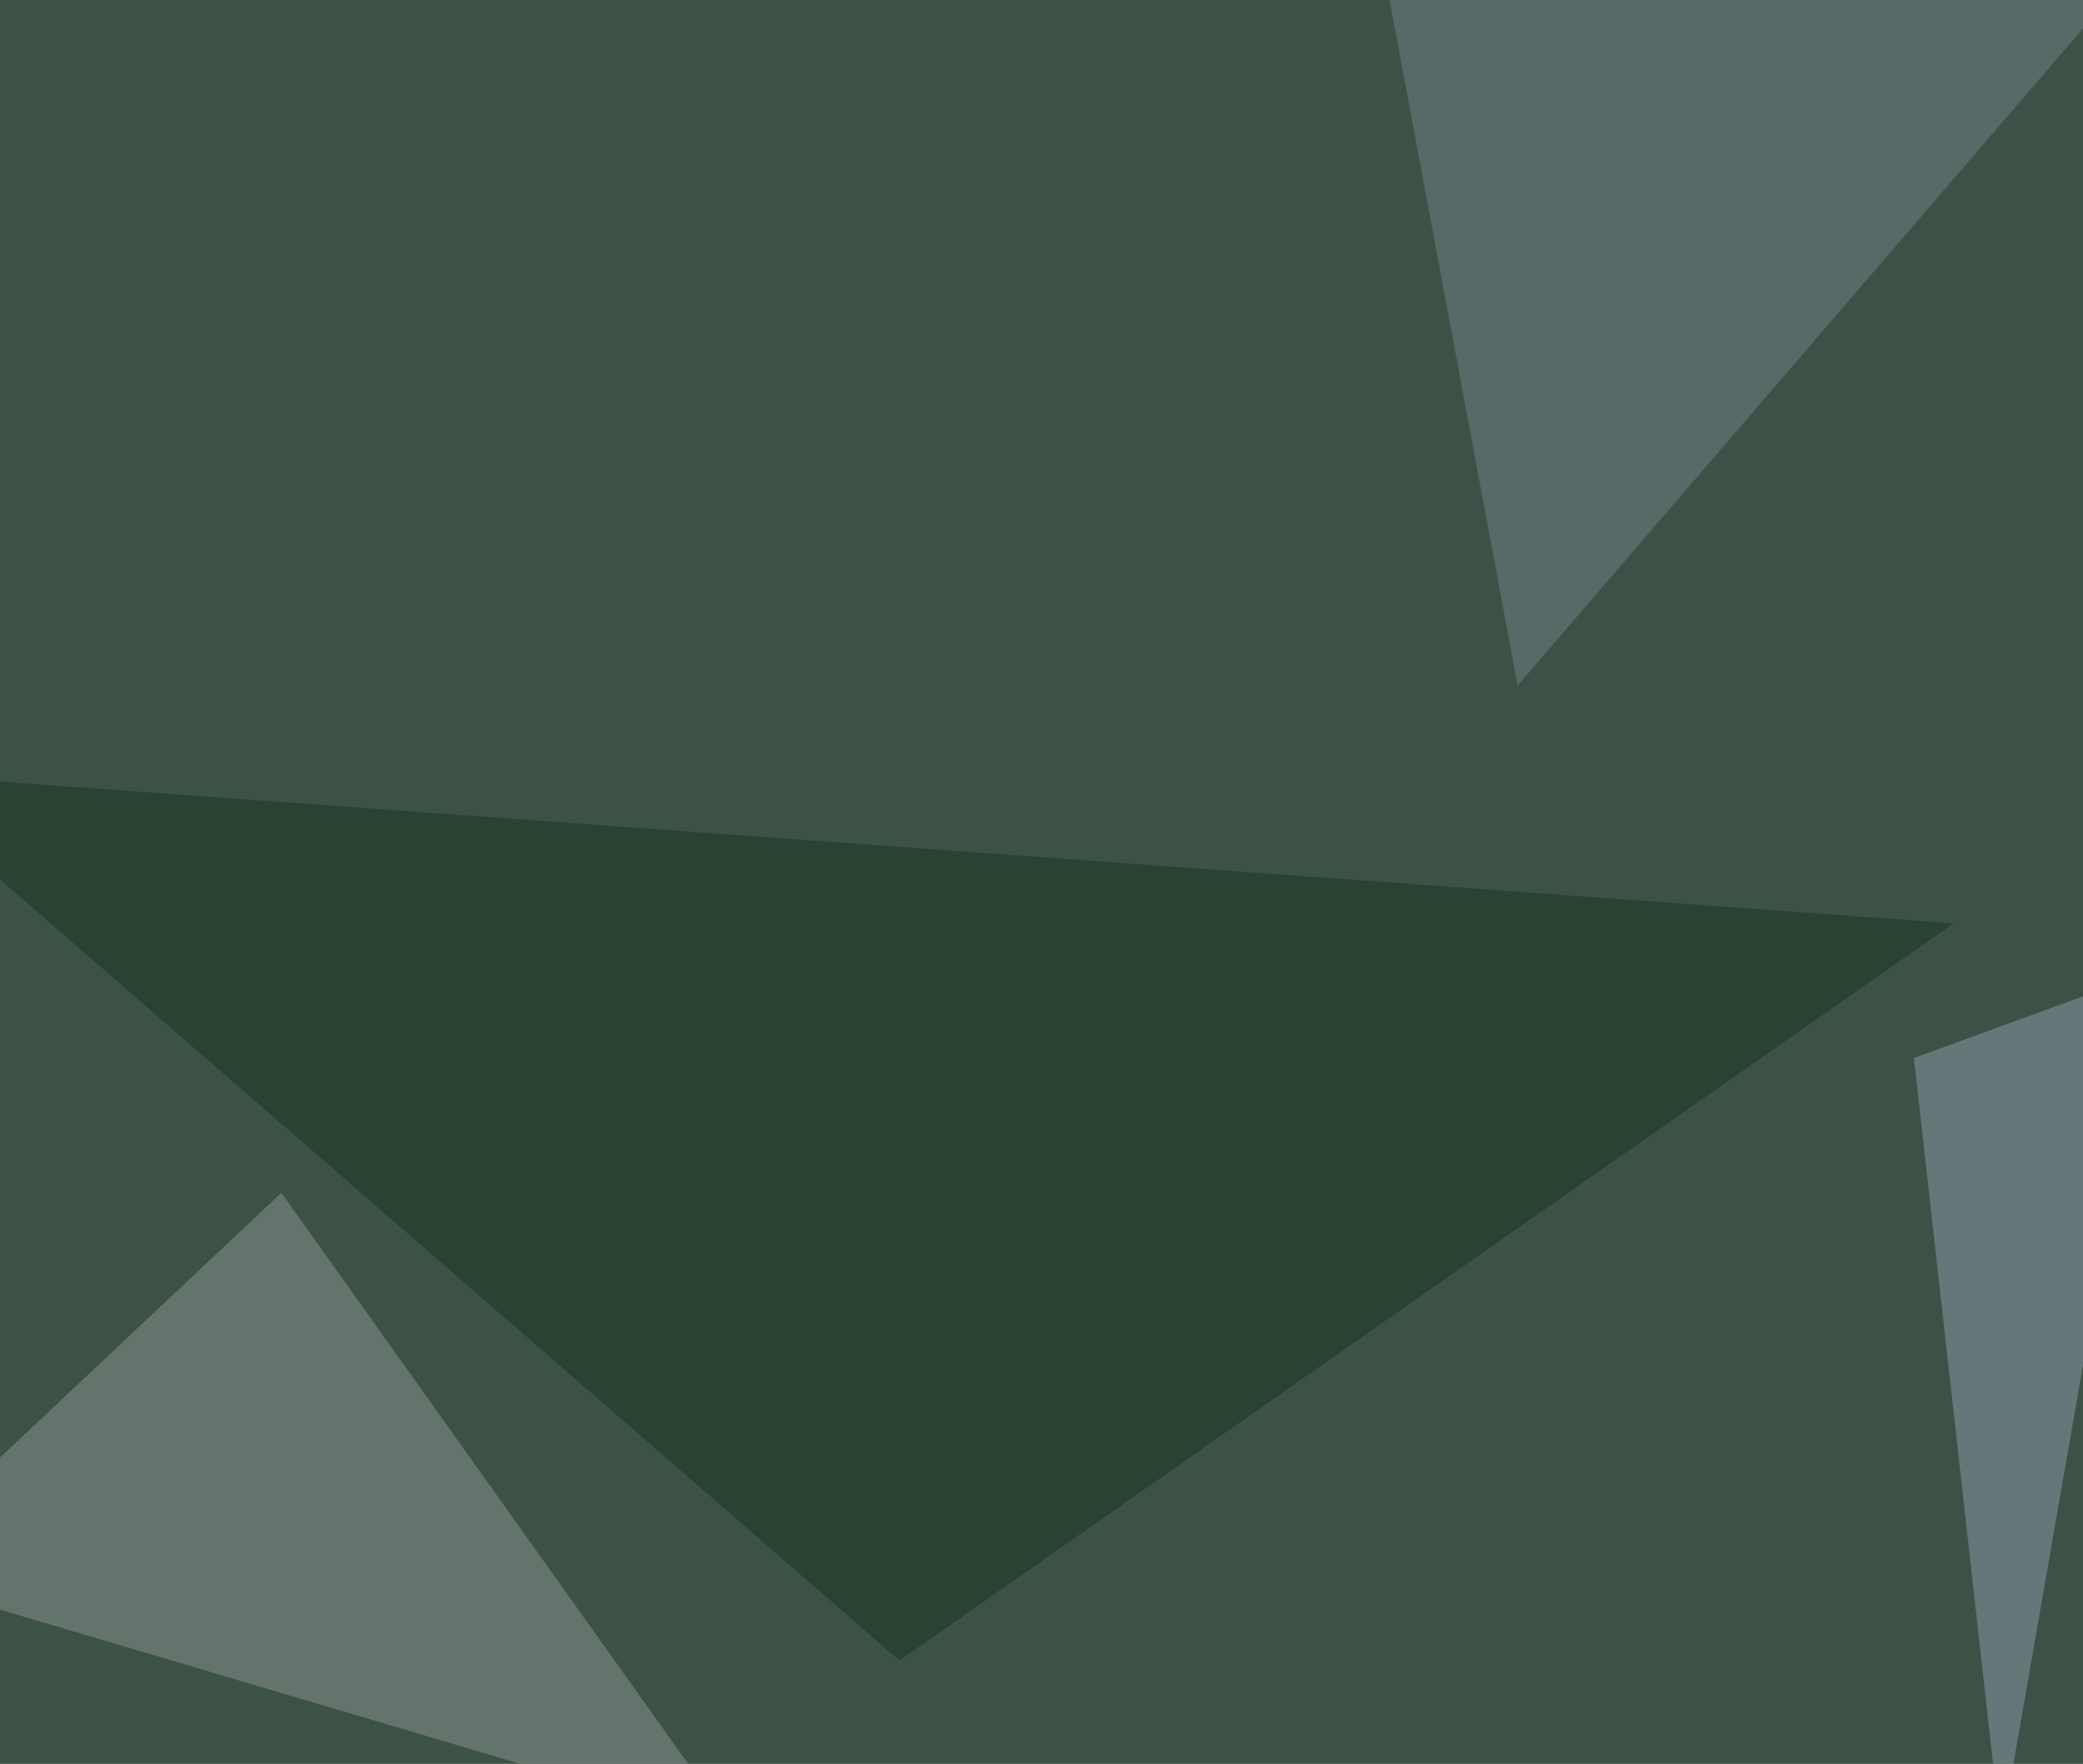 <svg xmlns="http://www.w3.org/2000/svg" width="770" height="652" ><filter id="a"><feGaussianBlur stdDeviation="55"/></filter><rect width="100%" height="100%" fill="#3d5246"/><g filter="url(#a)"><g fill-opacity=".5"><path fill="#14341e" d="M332.5 613.8l-378-328.2 767.7 55.7z"/><path fill="#8e9495" d="M-45.4 581.5L271 675.3 104 440.9z"/><path fill="#748089" d="M511.2-13.2L795.4-19 561 253.4z"/><path fill="#939dac" d="M707.5 391.1l32.2 287.1L795.4 359z"/></g></g></svg>